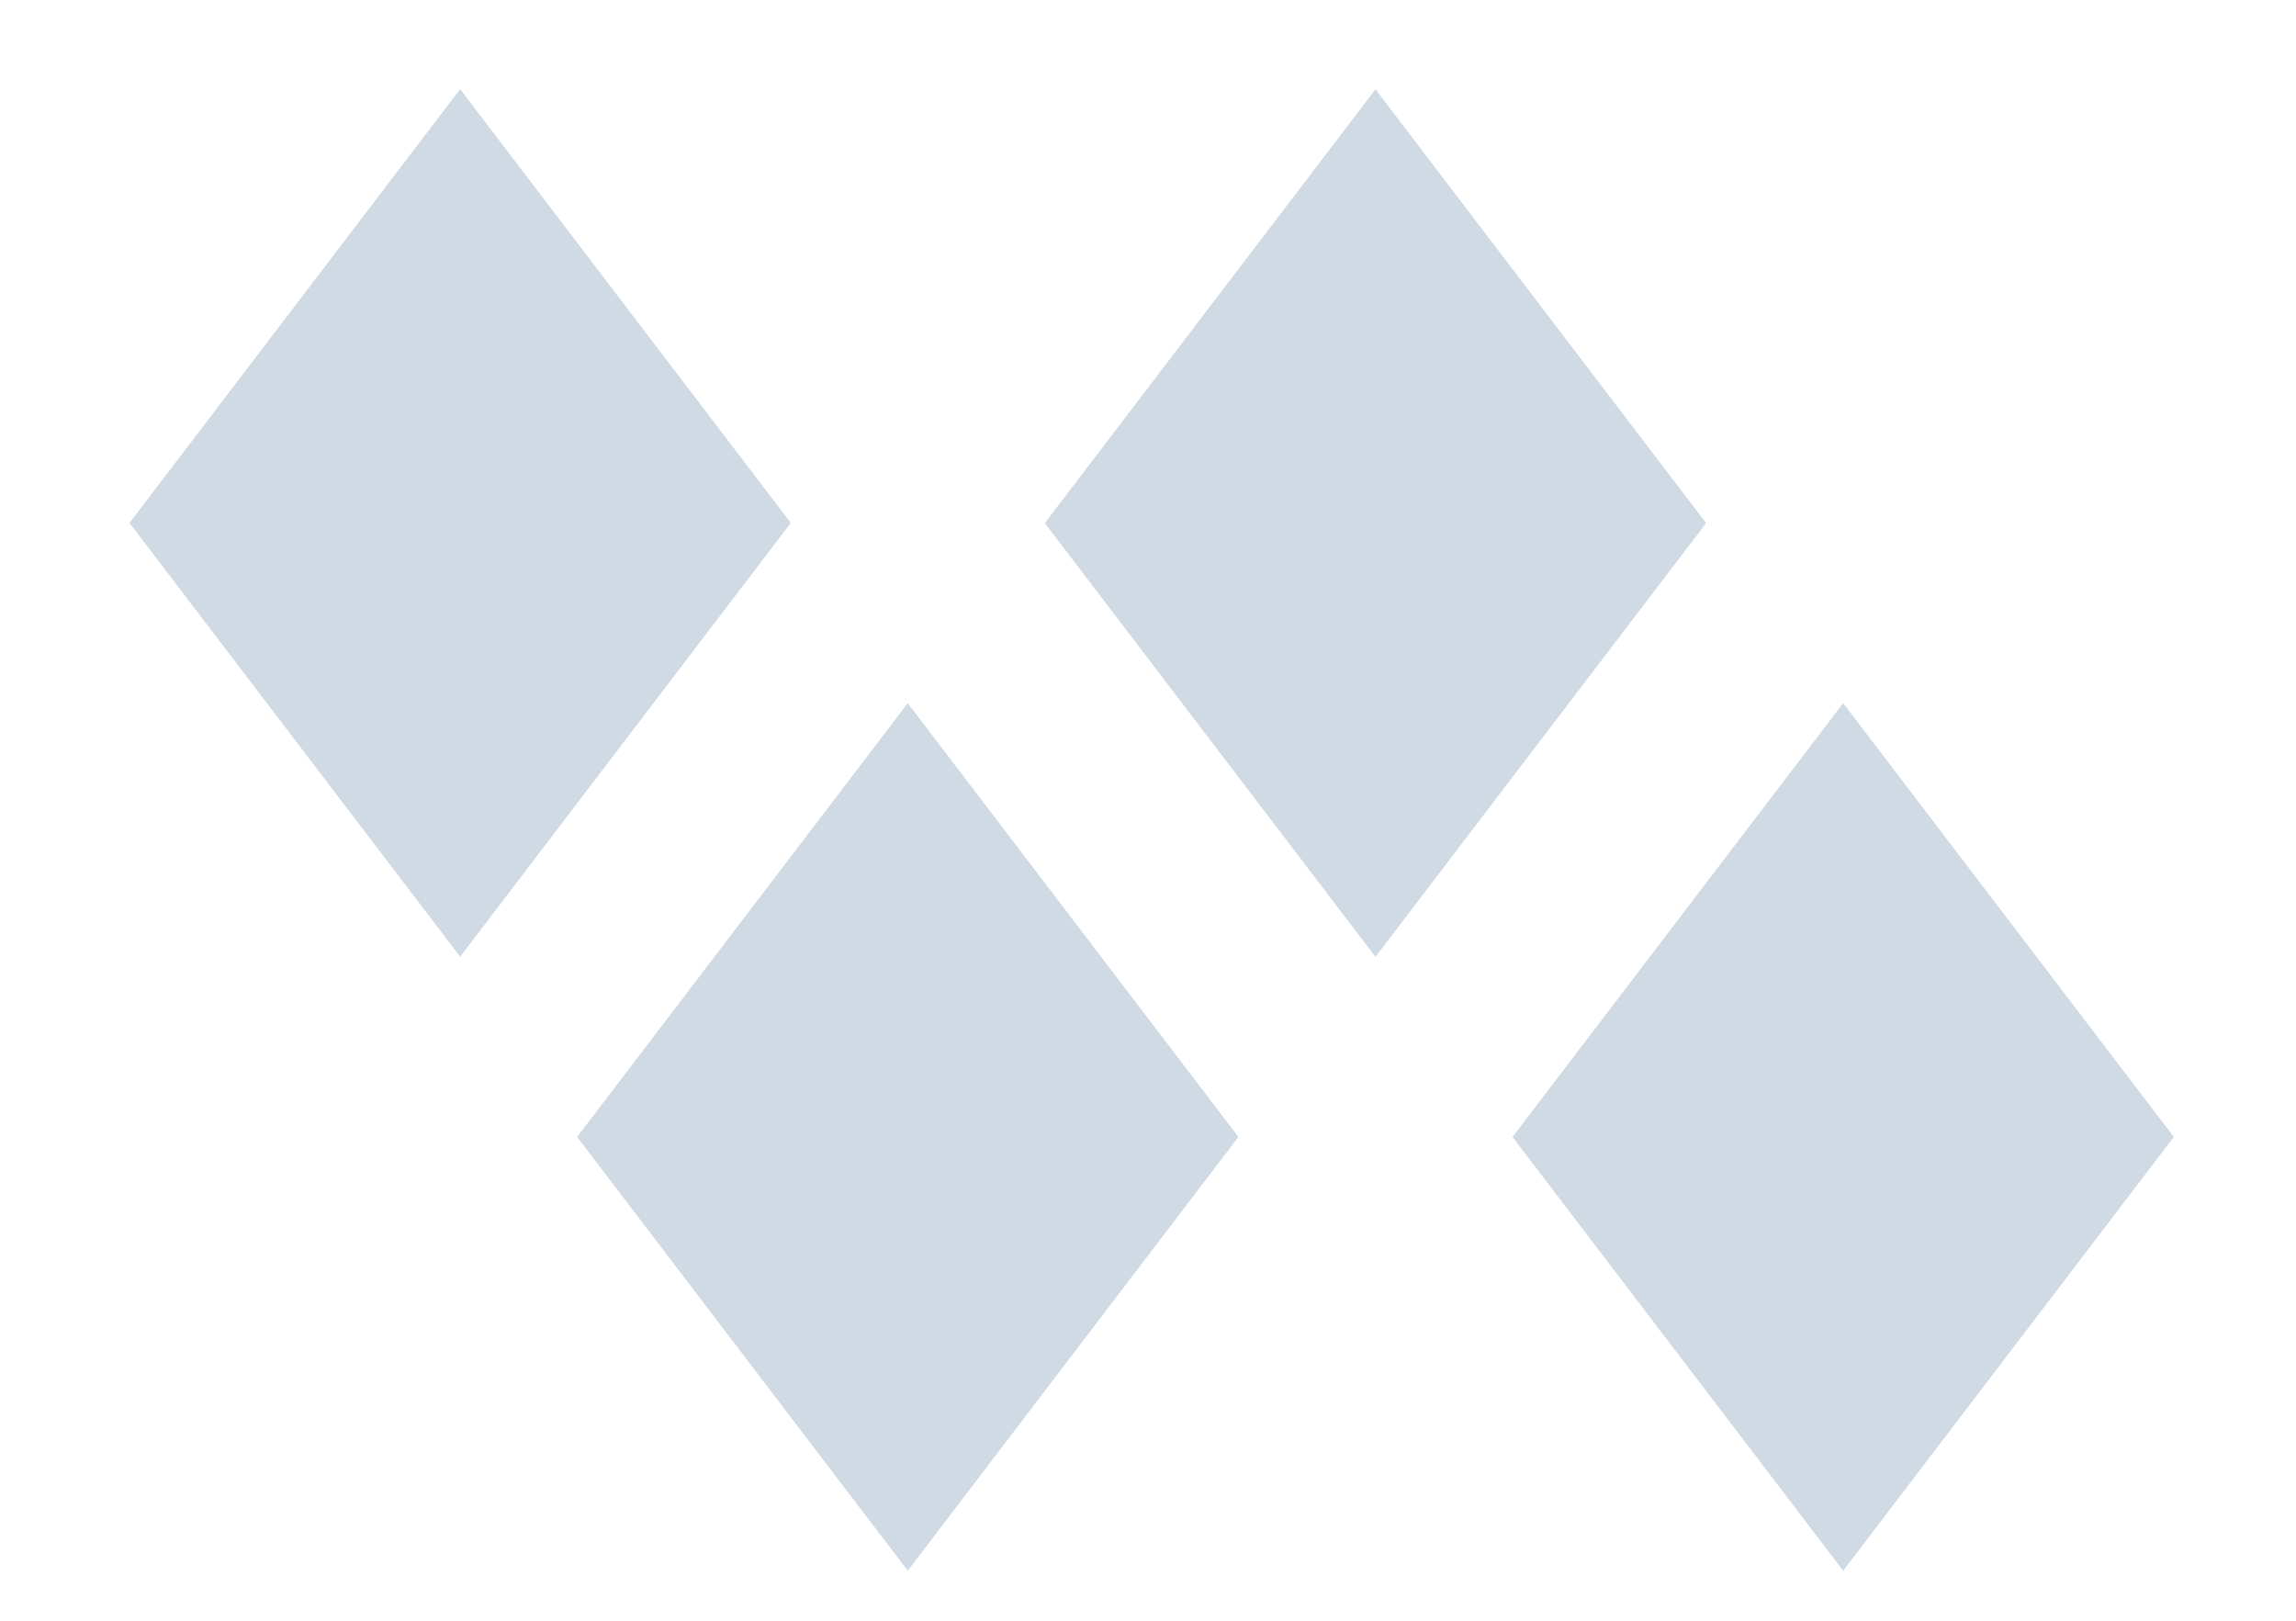 <svg width="17" height="12" viewBox="0 0 17 12" fill="none" xmlns="http://www.w3.org/2000/svg">
<rect width="4.04" height="4.04" transform="matrix(0.606 0.795 -0.606 0.795 3.407 0.66)" fill="#CFDAE5"/>
<rect width="4.04" height="4.04" transform="matrix(0.606 -0.795 0.606 0.795 4.273 8.418)" fill="#CFDAE5"/>
<rect width="4.04" height="4.04" transform="matrix(0.606 -0.795 0.606 0.795 11.199 8.418)" fill="#CFDAE5"/>
<rect width="4.04" height="4.04" transform="matrix(0.606 -0.795 0.606 0.795 7.736 3.873)" fill="#CFDAE5"/>
</svg>
